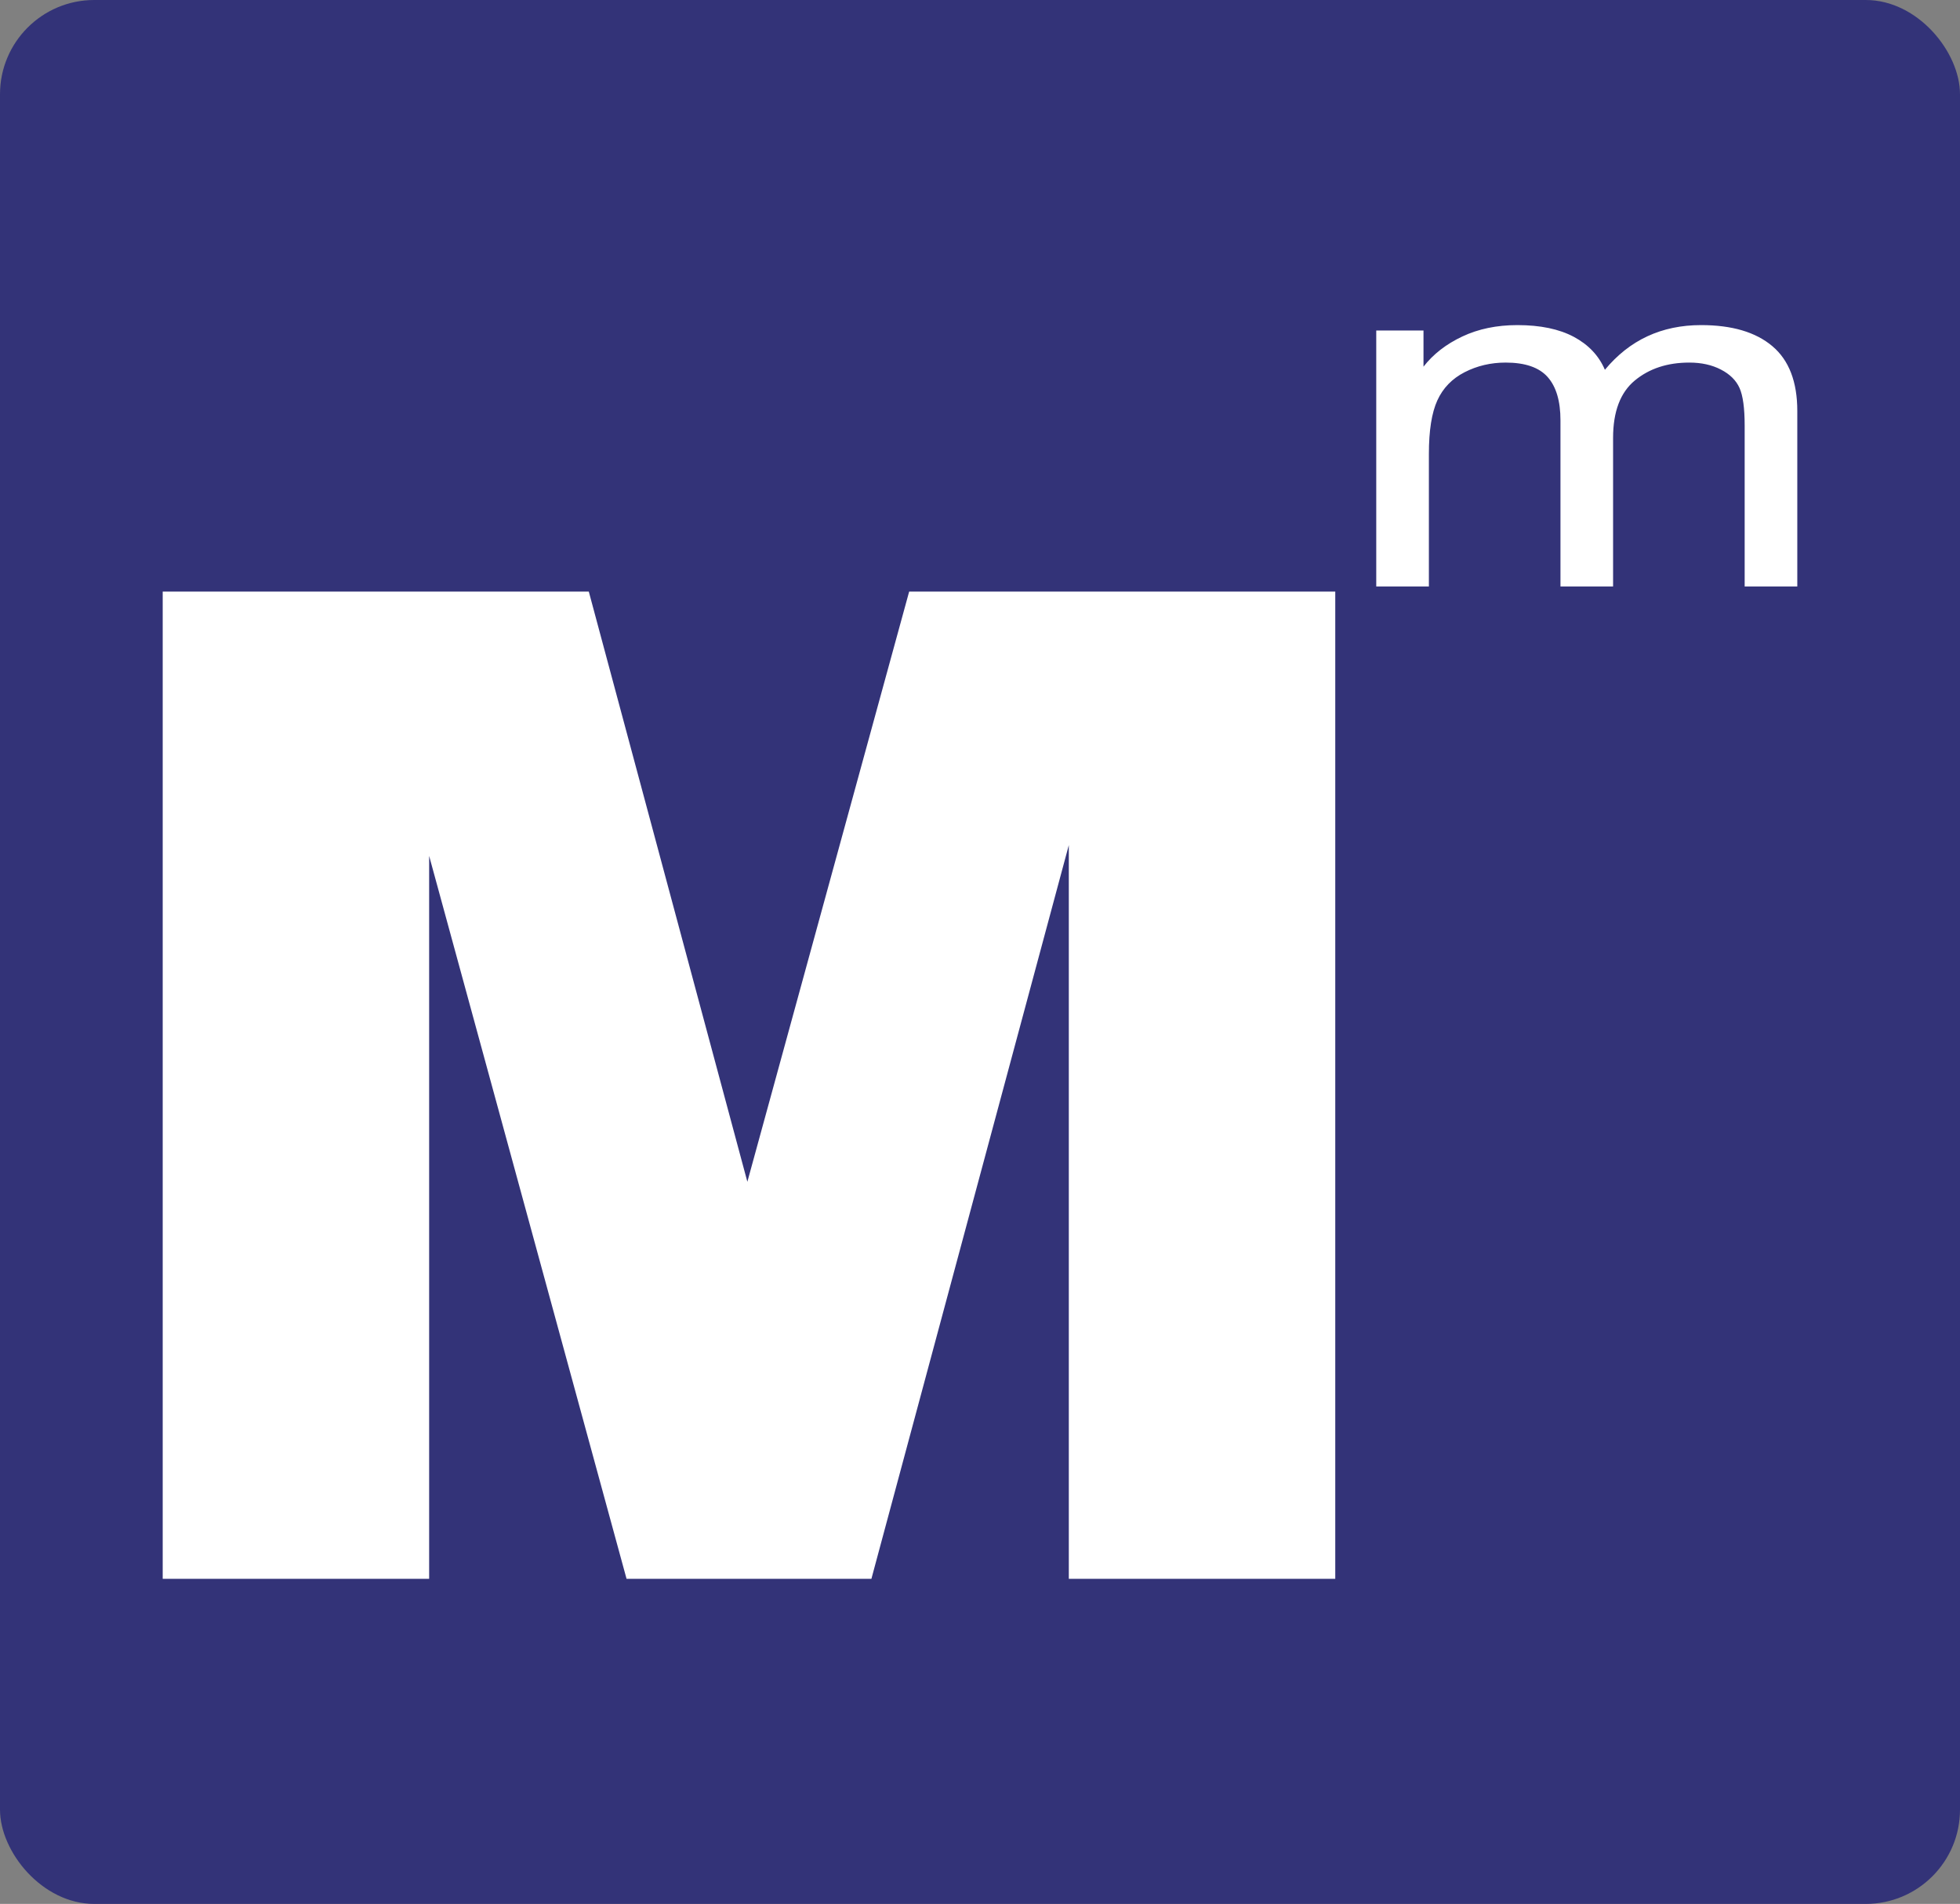 <?xml version="1.0" encoding="UTF-8"?>
<!DOCTYPE svg PUBLIC "-//W3C//DTD SVG 1.1//EN" "http://www.w3.org/Graphics/SVG/1.1/DTD/svg11.dtd">
<!-- Creator: CorelDRAW 2018 (64-Bit) -->
<svg xmlns="http://www.w3.org/2000/svg" xml:space="preserve" width="100%" height="100%" version="1.1" style="shape-rendering:geometricPrecision; text-rendering:geometricPrecision; image-rendering:optimizeQuality; fill-rule:evenodd; clip-rule:evenodd"
viewBox="0 0 41623.68 40422.9"
 xmlns:xlink="http://www.w3.org/1999/xlink">
 <rect x="0" y="0" width="41623.68" height="40422.9" fill="#808080" stroke="none"/>
 <defs>
  <style type="text/css">
   <![CDATA[
    .fil0 {fill:#333378}
    .fil1 {fill:white}
   ]]>
  </style>
 </defs>
 <g id="Layer_x0020_1">
  <rect class="fil0" x="0" y="0" width="41623.67" height="40422.9" rx="2001.14" ry="2001.14"/>
  <g id="_1193875172912">
   <polygon class="fil1" points="18505.83,33520.51 13305.74,33520.51 9113.64,18172.2 9113.64,33520.51 3455.19,33520.51 3455.19,12559.81 12504,12559.81 15871.5,25090.93 19307.57,12559.81 28356.38,12559.81 28356.38,33520.51 22697.93,33520.51 22697.93,17943.63 "/>
   <path class="fil1" d="M29226.87 12451.07l0 -5433.86 1003.31 0.18 0 767.45c206.24,-265.28 480.53,-478.27 823.39,-640.01 342.69,-161.73 733,-242.43 1171.1,-242.43 487.11,0 886.94,83.47 1198.63,249.71 311.52,166.75 531.44,400 659.24,699.23 523.29,-632.74 1204,-948.94 2042.97,-948.94 656.12,0 1160.54,148.93 1513.28,447.11 353.25,298.19 529.7,756.9 529.7,1377.17l0 3724.91 -1117.77 0 0 -3419.28c0,-368.32 -36.71,-633.26 -109.09,-794.99 -72.38,-161.74 -204.33,-292.3 -395.33,-390.83 -190.65,-99.05 -414.55,-148.4 -672.05,-148.4 -464.59,0 -849.88,126.93 -1156.9,380.78 -307.02,254.21 -460.96,660.28 -460.96,1219.25l0 3153.47 -1117.42 0 0 -3526.99c0,-409.18 -90.74,-715.68 -272.56,-920.01 -181.82,-204.33 -479.31,-306.5 -891.96,-306.5 -313.77,0 -604.34,68.23 -870.49,204.33 -266.15,136.45 -459.58,335.76 -579.58,598.28 -119.65,262.51 -179.57,640.53 -179.57,1134.91l0 2816.32 -1117.94 0.18 0 -1.04z"/>
  </g>
 </g>
</svg>
